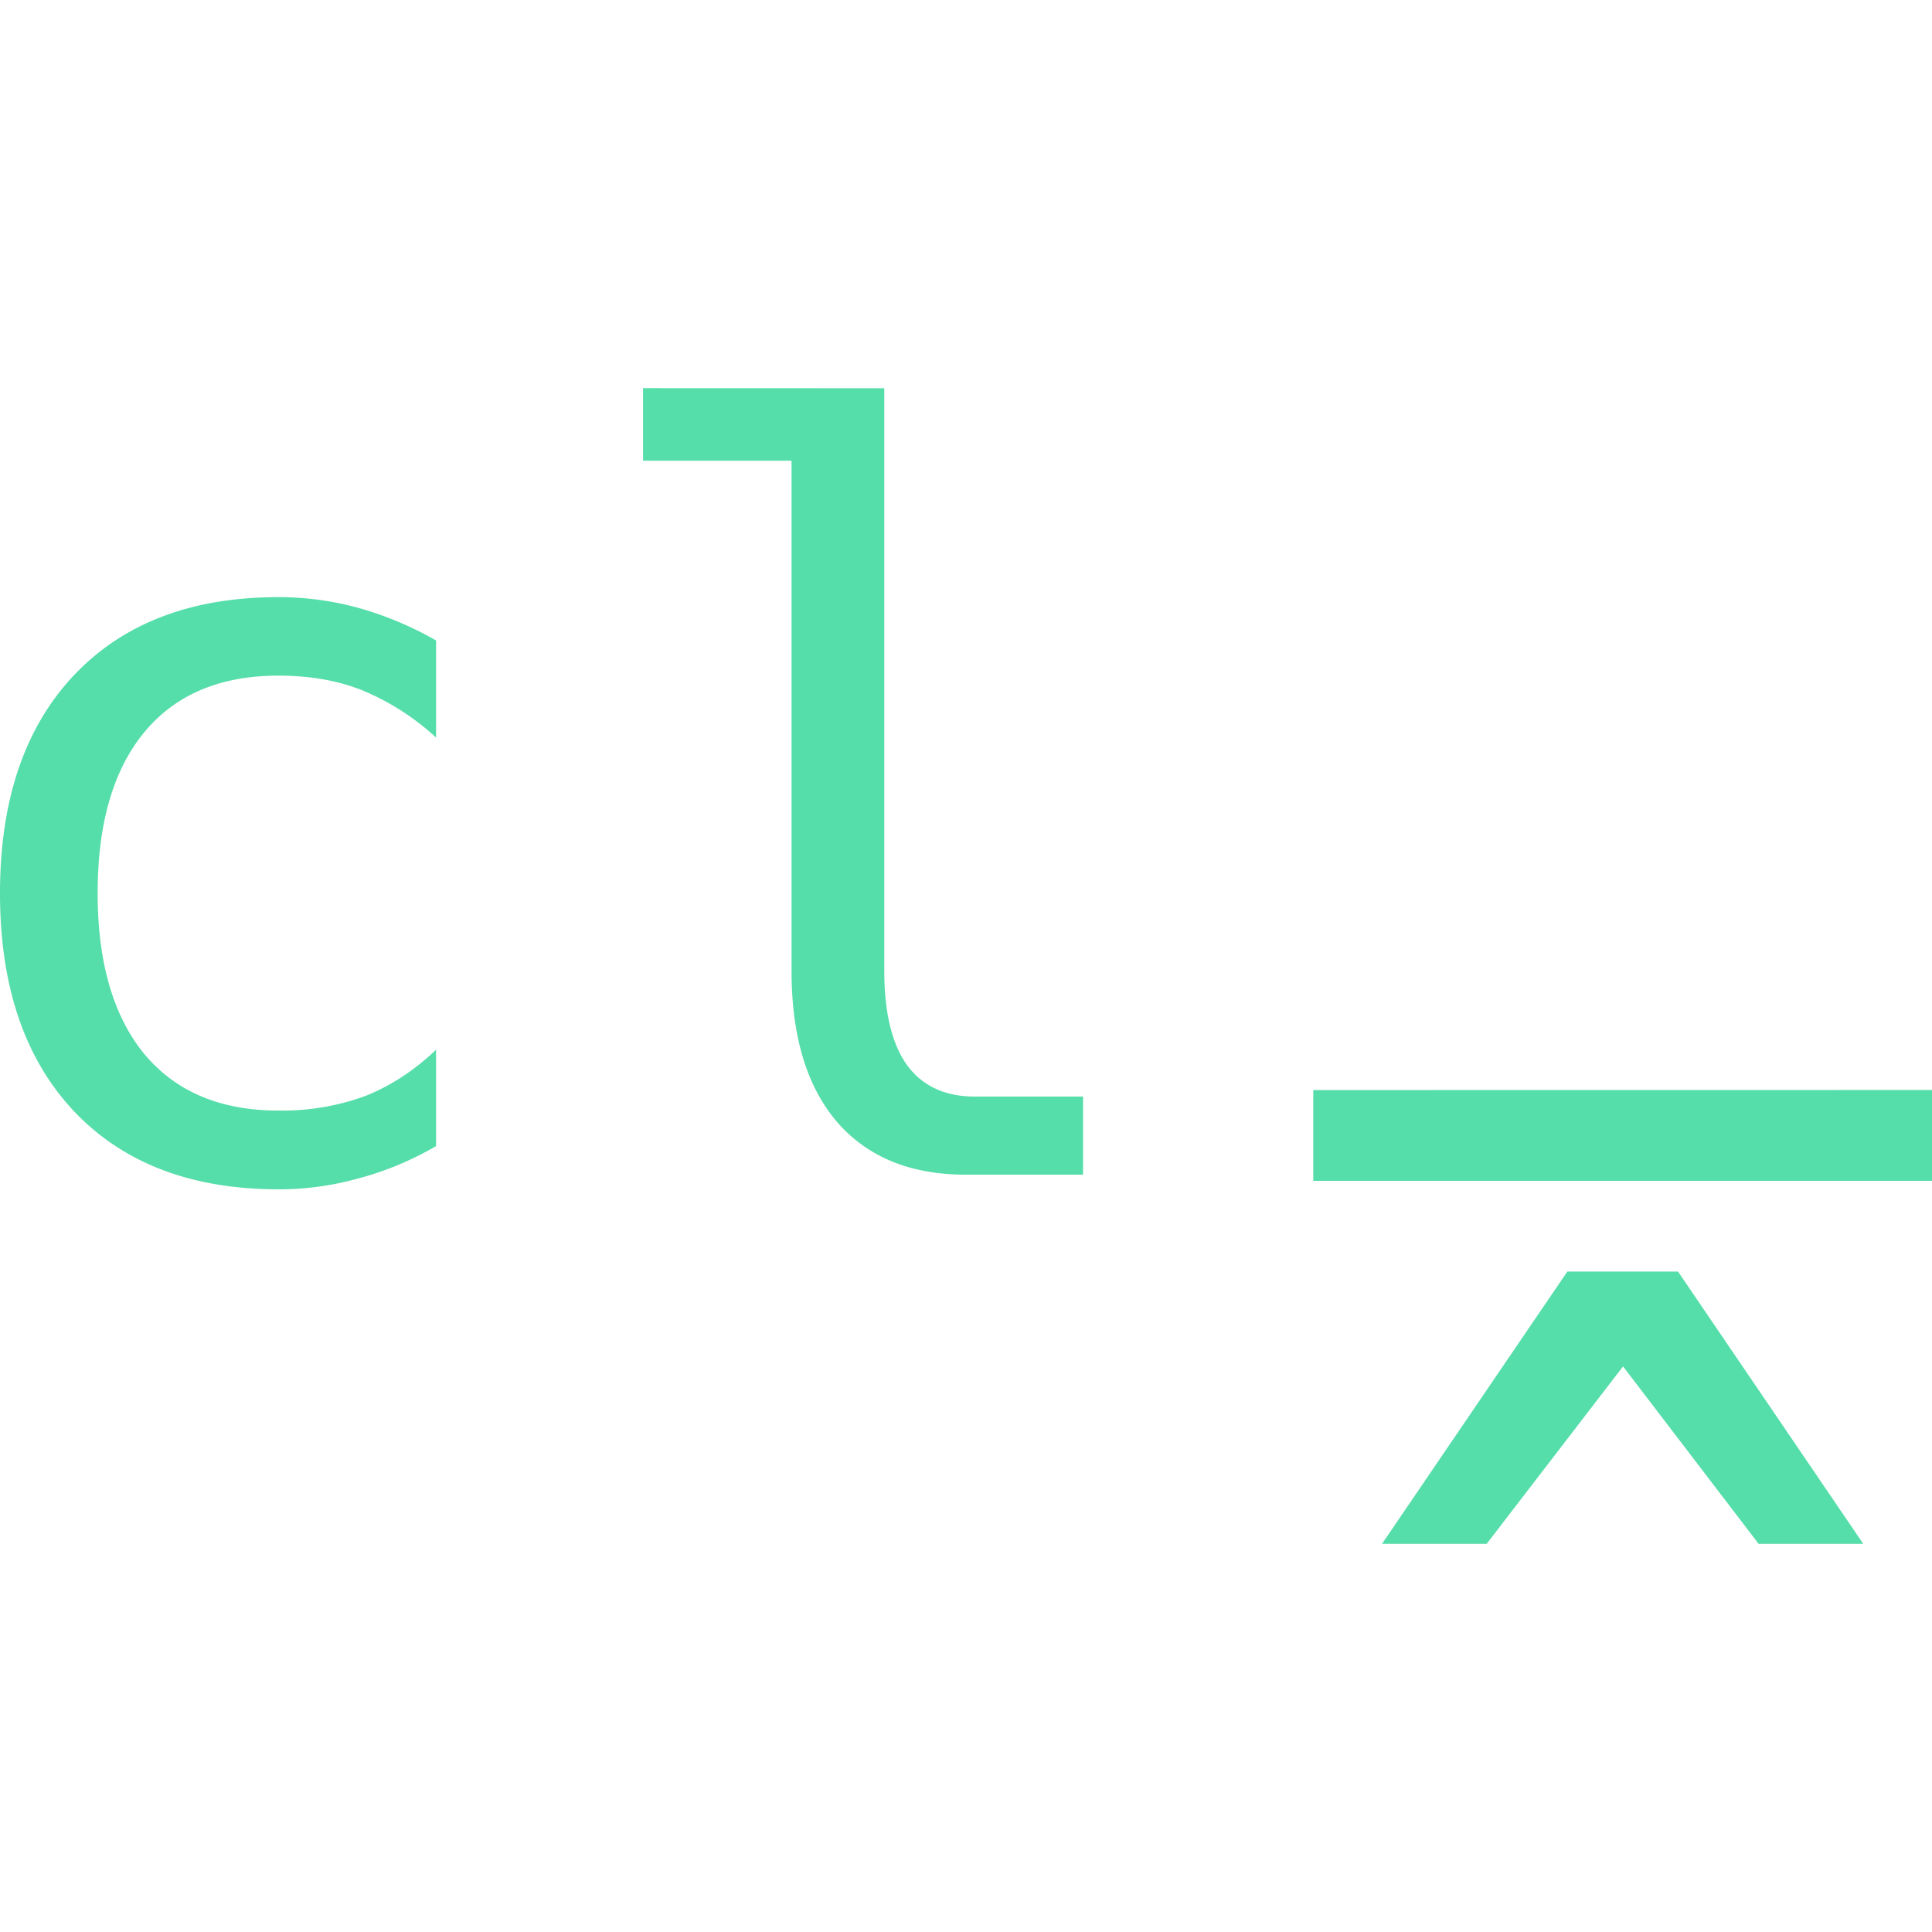 <svg role="img" width="32px" height="32px" viewBox="0 0 24 24" xmlns="http://www.w3.org/2000/svg"><title>commitlint</title><path fill="#5daee" d="M7.988 4.822v.901h1.845v6.337c0 .809.187 1.433.563 1.875.379.438.913.657 1.6.657h1.458v-.97H12.11c-.37 0-.652-.13-.844-.393-.187-.263-.281-.652-.281-1.17V4.823ZM3.459 7.418c-1.084 0-1.933.325-2.546.976C.304 9.044 0 9.944 0 11.096c0 1.15.304 2.051.913 2.702.613.65 1.462.976 2.546.976a3.67 3.67 0 0 0 1-.137c.33-.088.65-.221.958-.4V13.04c-.271.259-.565.45-.882.576a3 3 0 0 1-1.076.18c-.717 0-1.272-.232-1.664-.7-.387-.47-.582-1.138-.582-2.001 0-.868.195-1.535.582-2.002.388-.467.943-.7 1.664-.7.388 0 .734.06 1.038.181a3.1 3.1 0 0 1 .92.588V7.956a4.255 4.255 0 0 0-.97-.406 3.74 3.74 0 0 0-.988-.132Zm12.855 6.123v1.128H24V13.54zm3.156 2.255-2.302 3.382h1.3l1.694-2.204 1.684 2.204h1.3l-2.301-3.382z"/></svg>